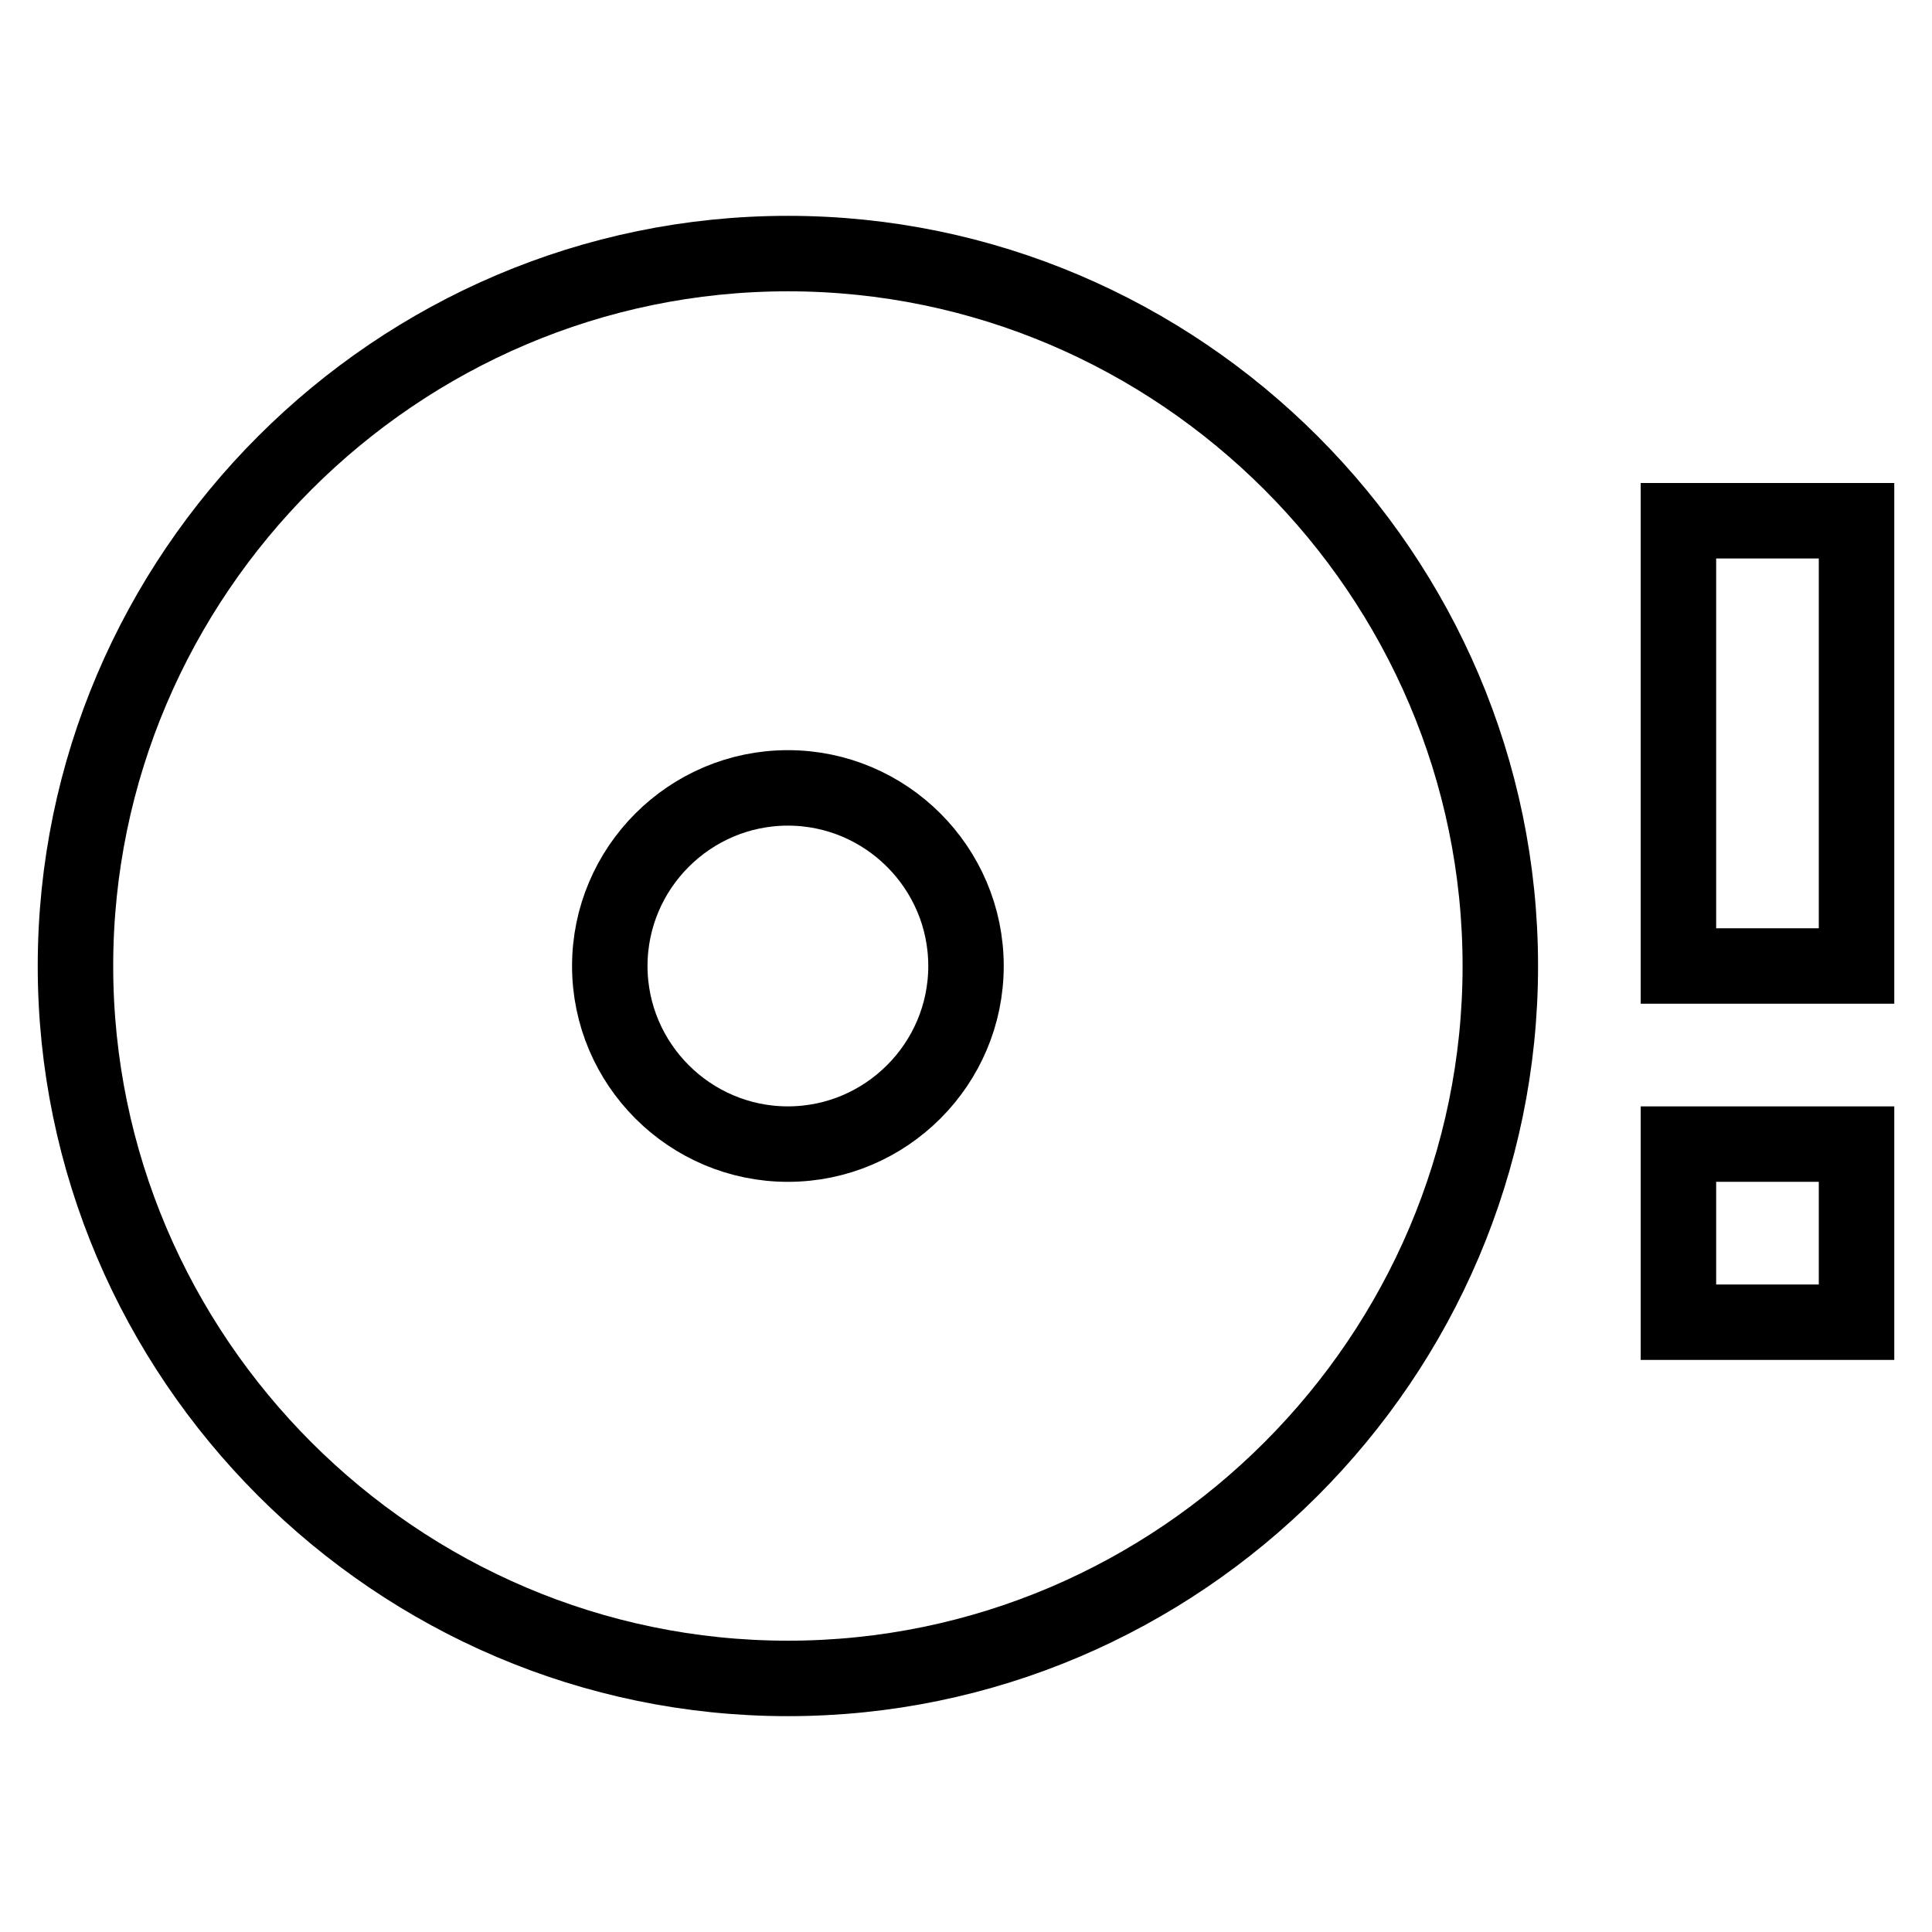 <?xml version="1.0" encoding="utf-8"?>
<!-- Svg Vector Icons : http://www.onlinewebfonts.com/icon -->
<!DOCTYPE svg PUBLIC "-//W3C//DTD SVG 1.1//EN" "http://www.w3.org/Graphics/SVG/1.1/DTD/svg11.dtd">
<svg version="1.1" xmlns="http://www.w3.org/2000/svg" xmlns:xlink="http://www.w3.org/1999/xlink" x="0px" y="0px" viewBox="0 0 256 256" enable-background="new 0 0 256 256" xml:space="preserve">
<g> <path stroke-width="10" fill-opacity="0" stroke="#000000"  d="M222.4,175.2H246v-23.6h-23.6V175.2z M222.4,69v59H246V69H222.4z M104.4,33.6C52.5,33.6,10,76.1,10,128 c0,51.9,42.5,94.4,94.4,94.4c51.9,0,94.4-42.5,94.4-94.4C198.8,76.1,156.3,33.6,104.4,33.6z M104.4,151.6 c-13,0-23.6-10.6-23.6-23.6c0-13,10.6-23.6,23.6-23.6S128,115,128,128C128,141,117.4,151.6,104.4,151.6z"/></g>
</svg>